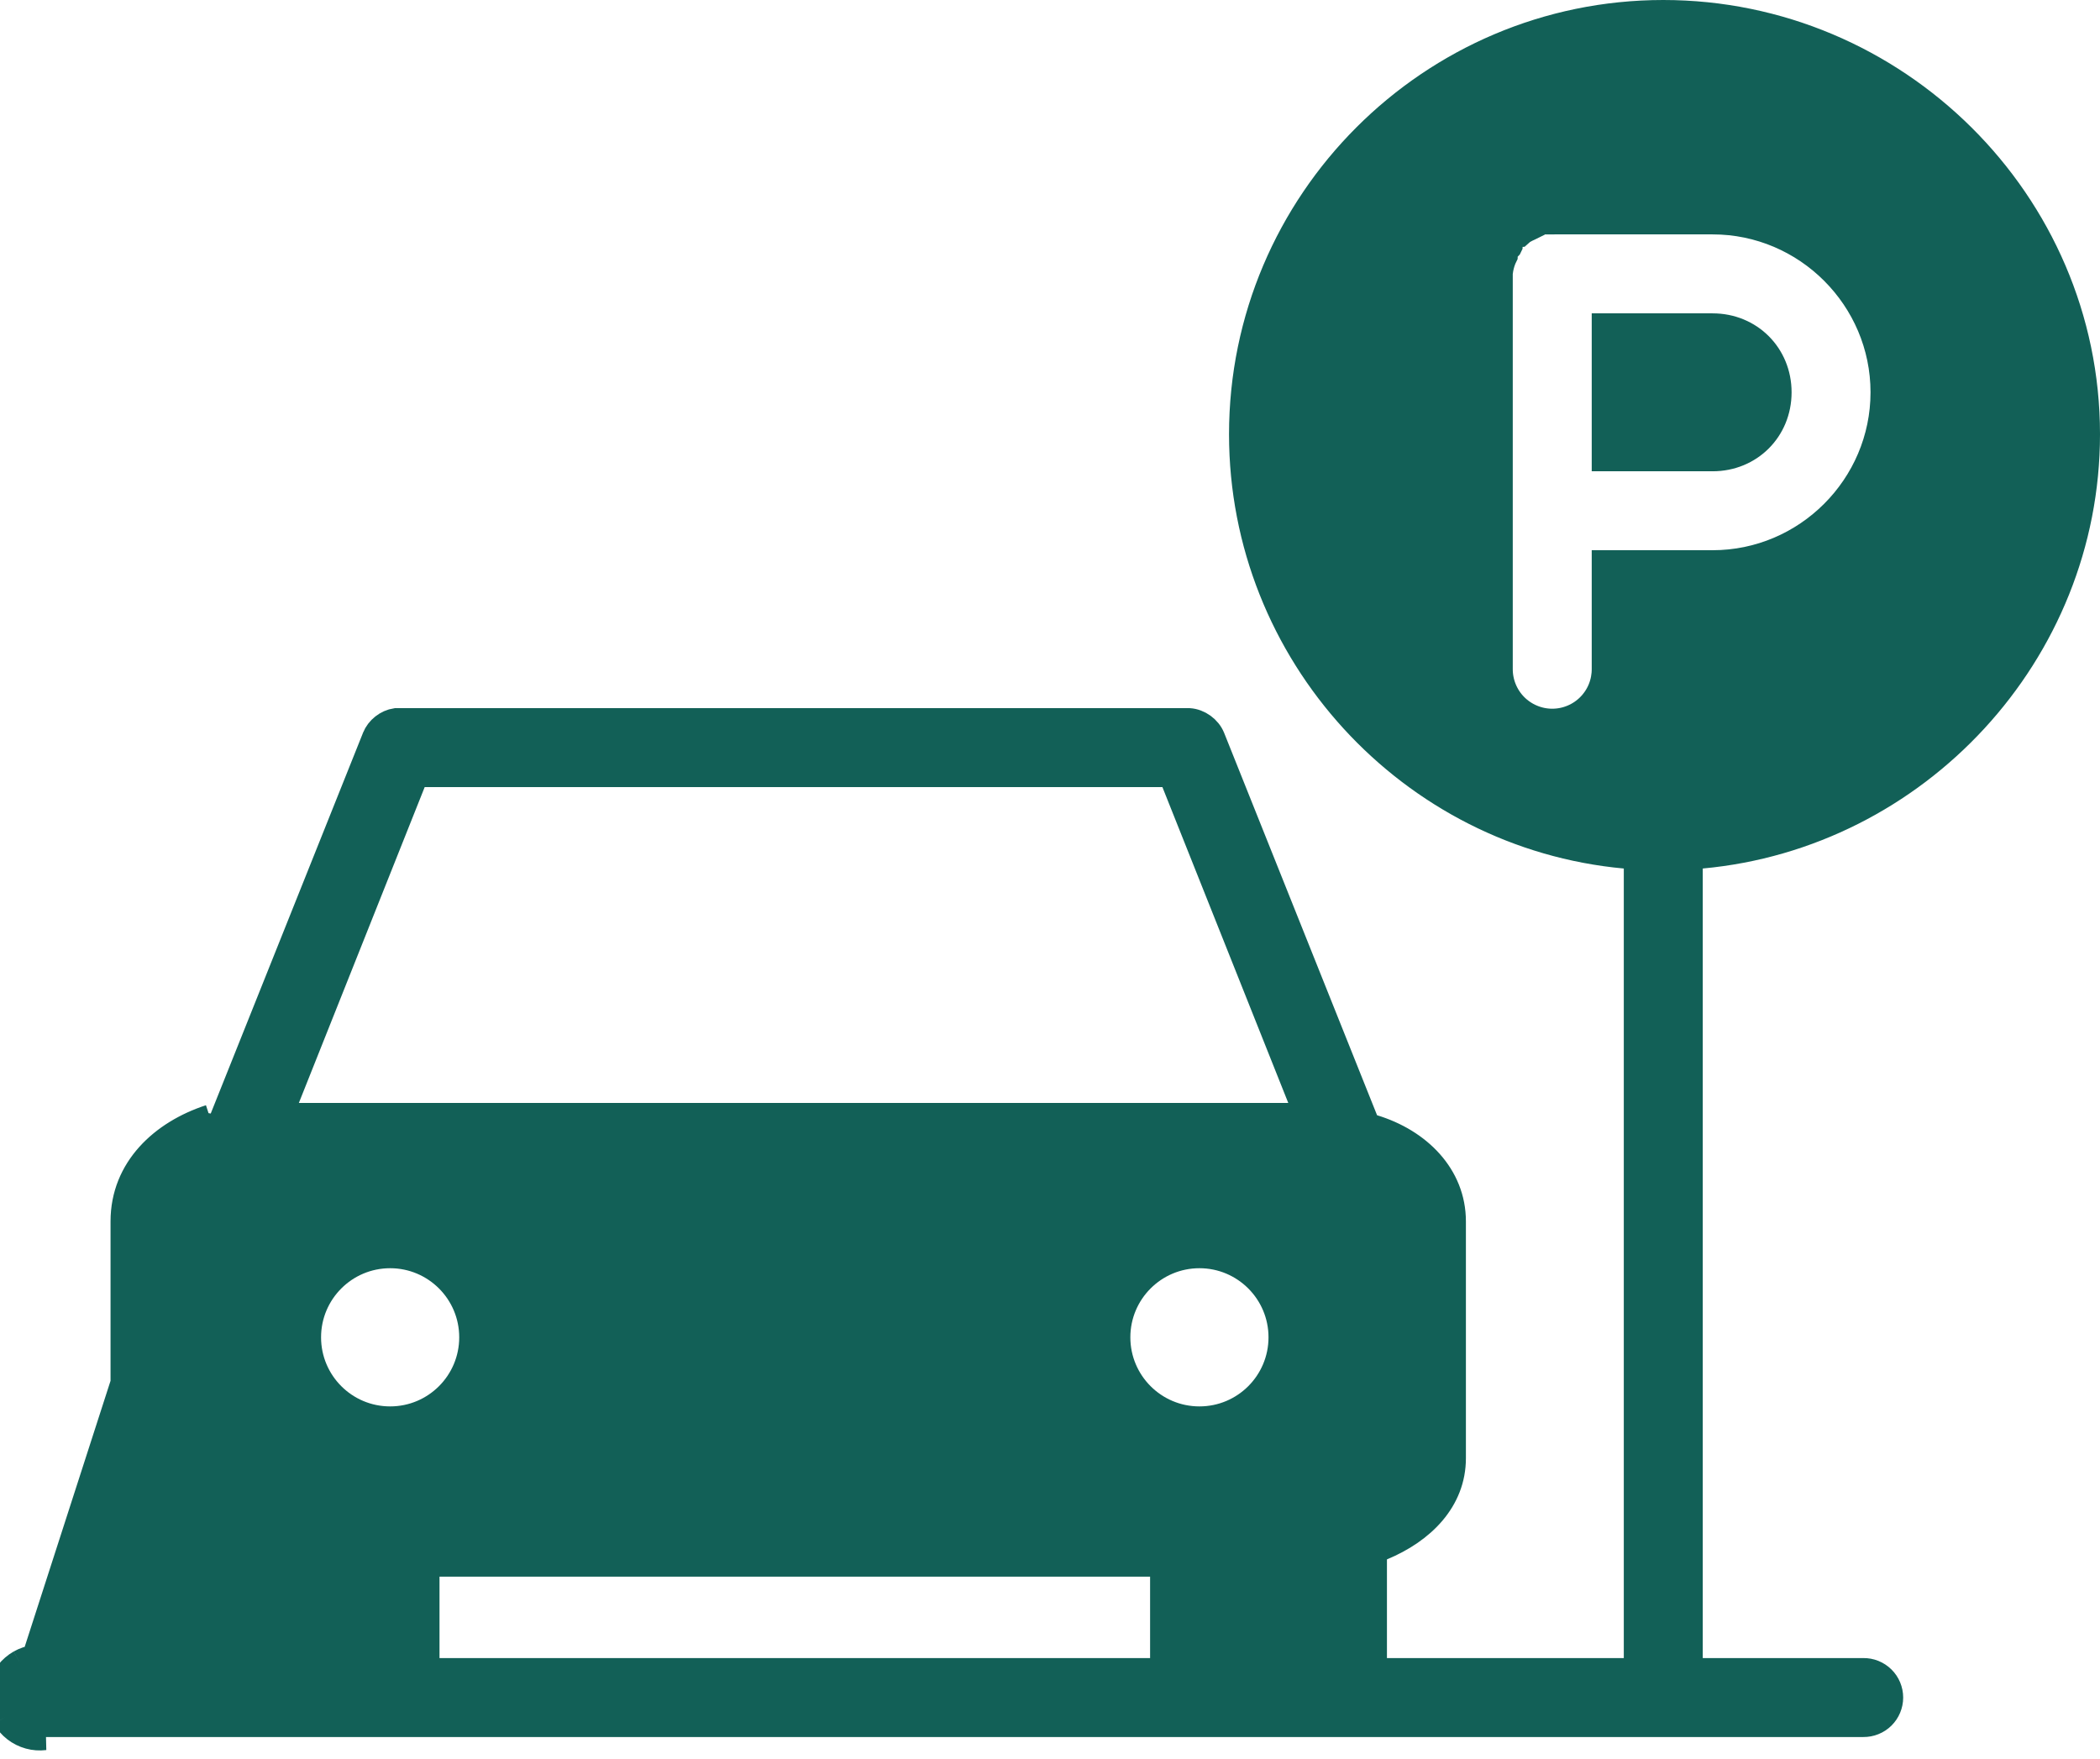 <svg width="80" height="67" viewBox="0 0 80 67" fill="none" xmlns="http://www.w3.org/2000/svg">
<path d="M1.328 63.163C1.453 63.147 1.579 63.147 1.704 63.163H7.219H7.719V62.663V59.403C6.06 58.734 4.711 57.435 4.711 55.549V46.526C4.711 44.534 6.194 43.168 8.001 42.578C8 42.548 8 42.515 8.001 42.485L1.328 63.163ZM1.328 63.163C1.13 63.187 0.939 63.251 0.766 63.349M1.328 63.163L0.766 63.349M0.766 63.349C0.593 63.448 0.441 63.579 0.319 63.736M0.766 63.349L0.319 63.736M0.319 63.736C0.197 63.893 0.107 64.073 0.054 64.265M0.319 63.736L0.054 64.265M0.054 64.265C0.001 64.457 -0.013 64.657 0.012 64.855M0.054 64.265L0.012 64.855M0.012 64.855C0.036 65.052 0.1 65.243 0.198 65.416M0.012 64.855L0.198 65.416M0.198 65.416C0.297 65.589 0.428 65.741 0.585 65.863M0.198 65.416L0.585 65.863M0.585 65.863C0.742 65.985 0.922 66.075 1.114 66.128M0.585 65.863L1.114 66.128M1.114 66.128C1.306 66.181 1.506 66.195 1.704 66.171L1.114 66.128ZM62.359 33.086V32.629L61.905 32.588C53.745 31.839 47.32 24.896 47.32 16.543C47.32 7.701 54.521 0.5 63.363 0.5C72.209 0.5 79.5 7.704 79.5 16.542C79.5 24.891 72.995 31.838 64.822 32.587L64.367 32.629V33.085V63.163V63.663H64.867L70.977 63.663L70.984 63.663C71.117 63.661 71.249 63.685 71.372 63.735C71.496 63.785 71.608 63.858 71.703 63.952C71.798 64.045 71.873 64.156 71.924 64.279C71.975 64.402 72.002 64.534 72.002 64.667C72.002 64.8 71.975 64.931 71.924 65.054C71.873 65.177 71.798 65.288 71.703 65.382C71.608 65.475 71.496 65.549 71.372 65.598C71.249 65.648 71.117 65.672 70.984 65.671H70.977H1.704H1.673L1.642 65.674C1.509 65.691 1.375 65.681 1.246 65.646C1.117 65.61 0.997 65.55 0.892 65.469C0.787 65.387 0.699 65.285 0.633 65.169C0.567 65.053 0.524 64.925 0.508 64.793C0.491 64.66 0.501 64.526 0.536 64.397L0.054 64.265L0.536 64.397C0.572 64.269 0.632 64.148 0.714 64.043C0.796 63.938 0.898 63.85 1.014 63.784C1.13 63.718 1.258 63.675 1.39 63.659L1.39 63.659C1.474 63.648 1.558 63.648 1.641 63.659L1.672 63.663H1.704H7.719H8.219V63.163V59.403V59.066L7.906 58.939C6.349 58.311 5.211 57.152 5.211 55.549V46.526C5.211 44.83 6.468 43.605 8.156 43.053L8.513 42.937L8.502 42.58L14.293 28.102L14.294 28.1C14.421 27.777 14.74 27.527 15.083 27.476H15.239H45.302C45.671 27.5 46.03 27.759 46.169 28.103C46.169 28.103 46.169 28.103 46.169 28.103L51.996 42.671L52.085 42.894L52.315 42.963C54.034 43.485 55.344 44.793 55.344 46.527V55.55C55.344 57.135 54.188 58.302 52.645 58.942L52.336 59.07V59.404V63.163V63.663H52.836H61.859H62.359V63.163V33.086ZM58.836 8.43L58.418 8.443L58.394 8.603C58.346 8.626 58.298 8.65 58.252 8.676C58.177 8.709 58.104 8.746 58.034 8.787L57.998 8.808L57.967 8.834C57.938 8.858 57.91 8.883 57.882 8.908L57.52 8.92L57.505 9.369C57.502 9.376 57.499 9.384 57.495 9.391C57.48 9.406 57.464 9.422 57.449 9.439L57.323 9.576L57.318 9.742C57.298 9.782 57.279 9.823 57.262 9.864L57.262 9.864L57.258 9.875C57.195 10.036 57.153 10.204 57.133 10.376L57.129 10.404V10.433V25.469C57.126 25.733 57.175 25.996 57.274 26.241C57.373 26.488 57.52 26.712 57.706 26.901L58.062 26.549L57.706 26.901C57.893 27.09 58.115 27.24 58.36 27.342C58.604 27.445 58.867 27.498 59.133 27.498C59.399 27.498 59.662 27.445 59.907 27.342C60.152 27.24 60.374 27.09 60.56 26.901C60.746 26.712 60.894 26.488 60.993 26.241C61.091 25.996 61.14 25.733 61.137 25.469V21.46H65.243C68.826 21.46 71.758 18.527 71.758 14.945C71.758 11.362 68.826 8.429 65.243 8.429H59.234C59.203 8.429 59.172 8.428 59.141 8.429C59.073 8.426 59.005 8.426 58.938 8.429C58.904 8.428 58.87 8.429 58.836 8.43ZM16.179 29.484H15.84L15.714 29.799L10.921 41.83L10.648 42.515H11.385H49.076H49.814L49.541 41.83L44.747 29.799L44.622 29.484H44.283H16.179ZM16.743 59.562H16.243V60.062V63.163V63.663H16.743H43.813H44.313V63.163V60.062V59.562H43.813H16.743ZM65.243 17.453H61.137V12.437H65.243C66.659 12.437 67.751 13.529 67.751 14.945C67.751 16.361 66.659 17.453 65.243 17.453ZM17.994 50.944C17.994 49.215 16.592 47.812 14.863 47.812C13.133 47.812 11.731 49.215 11.731 50.944C11.731 52.674 13.133 54.076 14.863 54.076C16.592 54.076 17.994 52.674 17.994 50.944ZM48.824 50.944C48.824 49.215 47.422 47.812 45.693 47.812C43.963 47.812 42.561 49.215 42.561 50.944C42.561 52.674 43.963 54.076 45.693 54.076C47.422 54.076 48.824 52.674 48.824 50.944Z" fill="#126057" stroke="#126057"/>
</svg>
